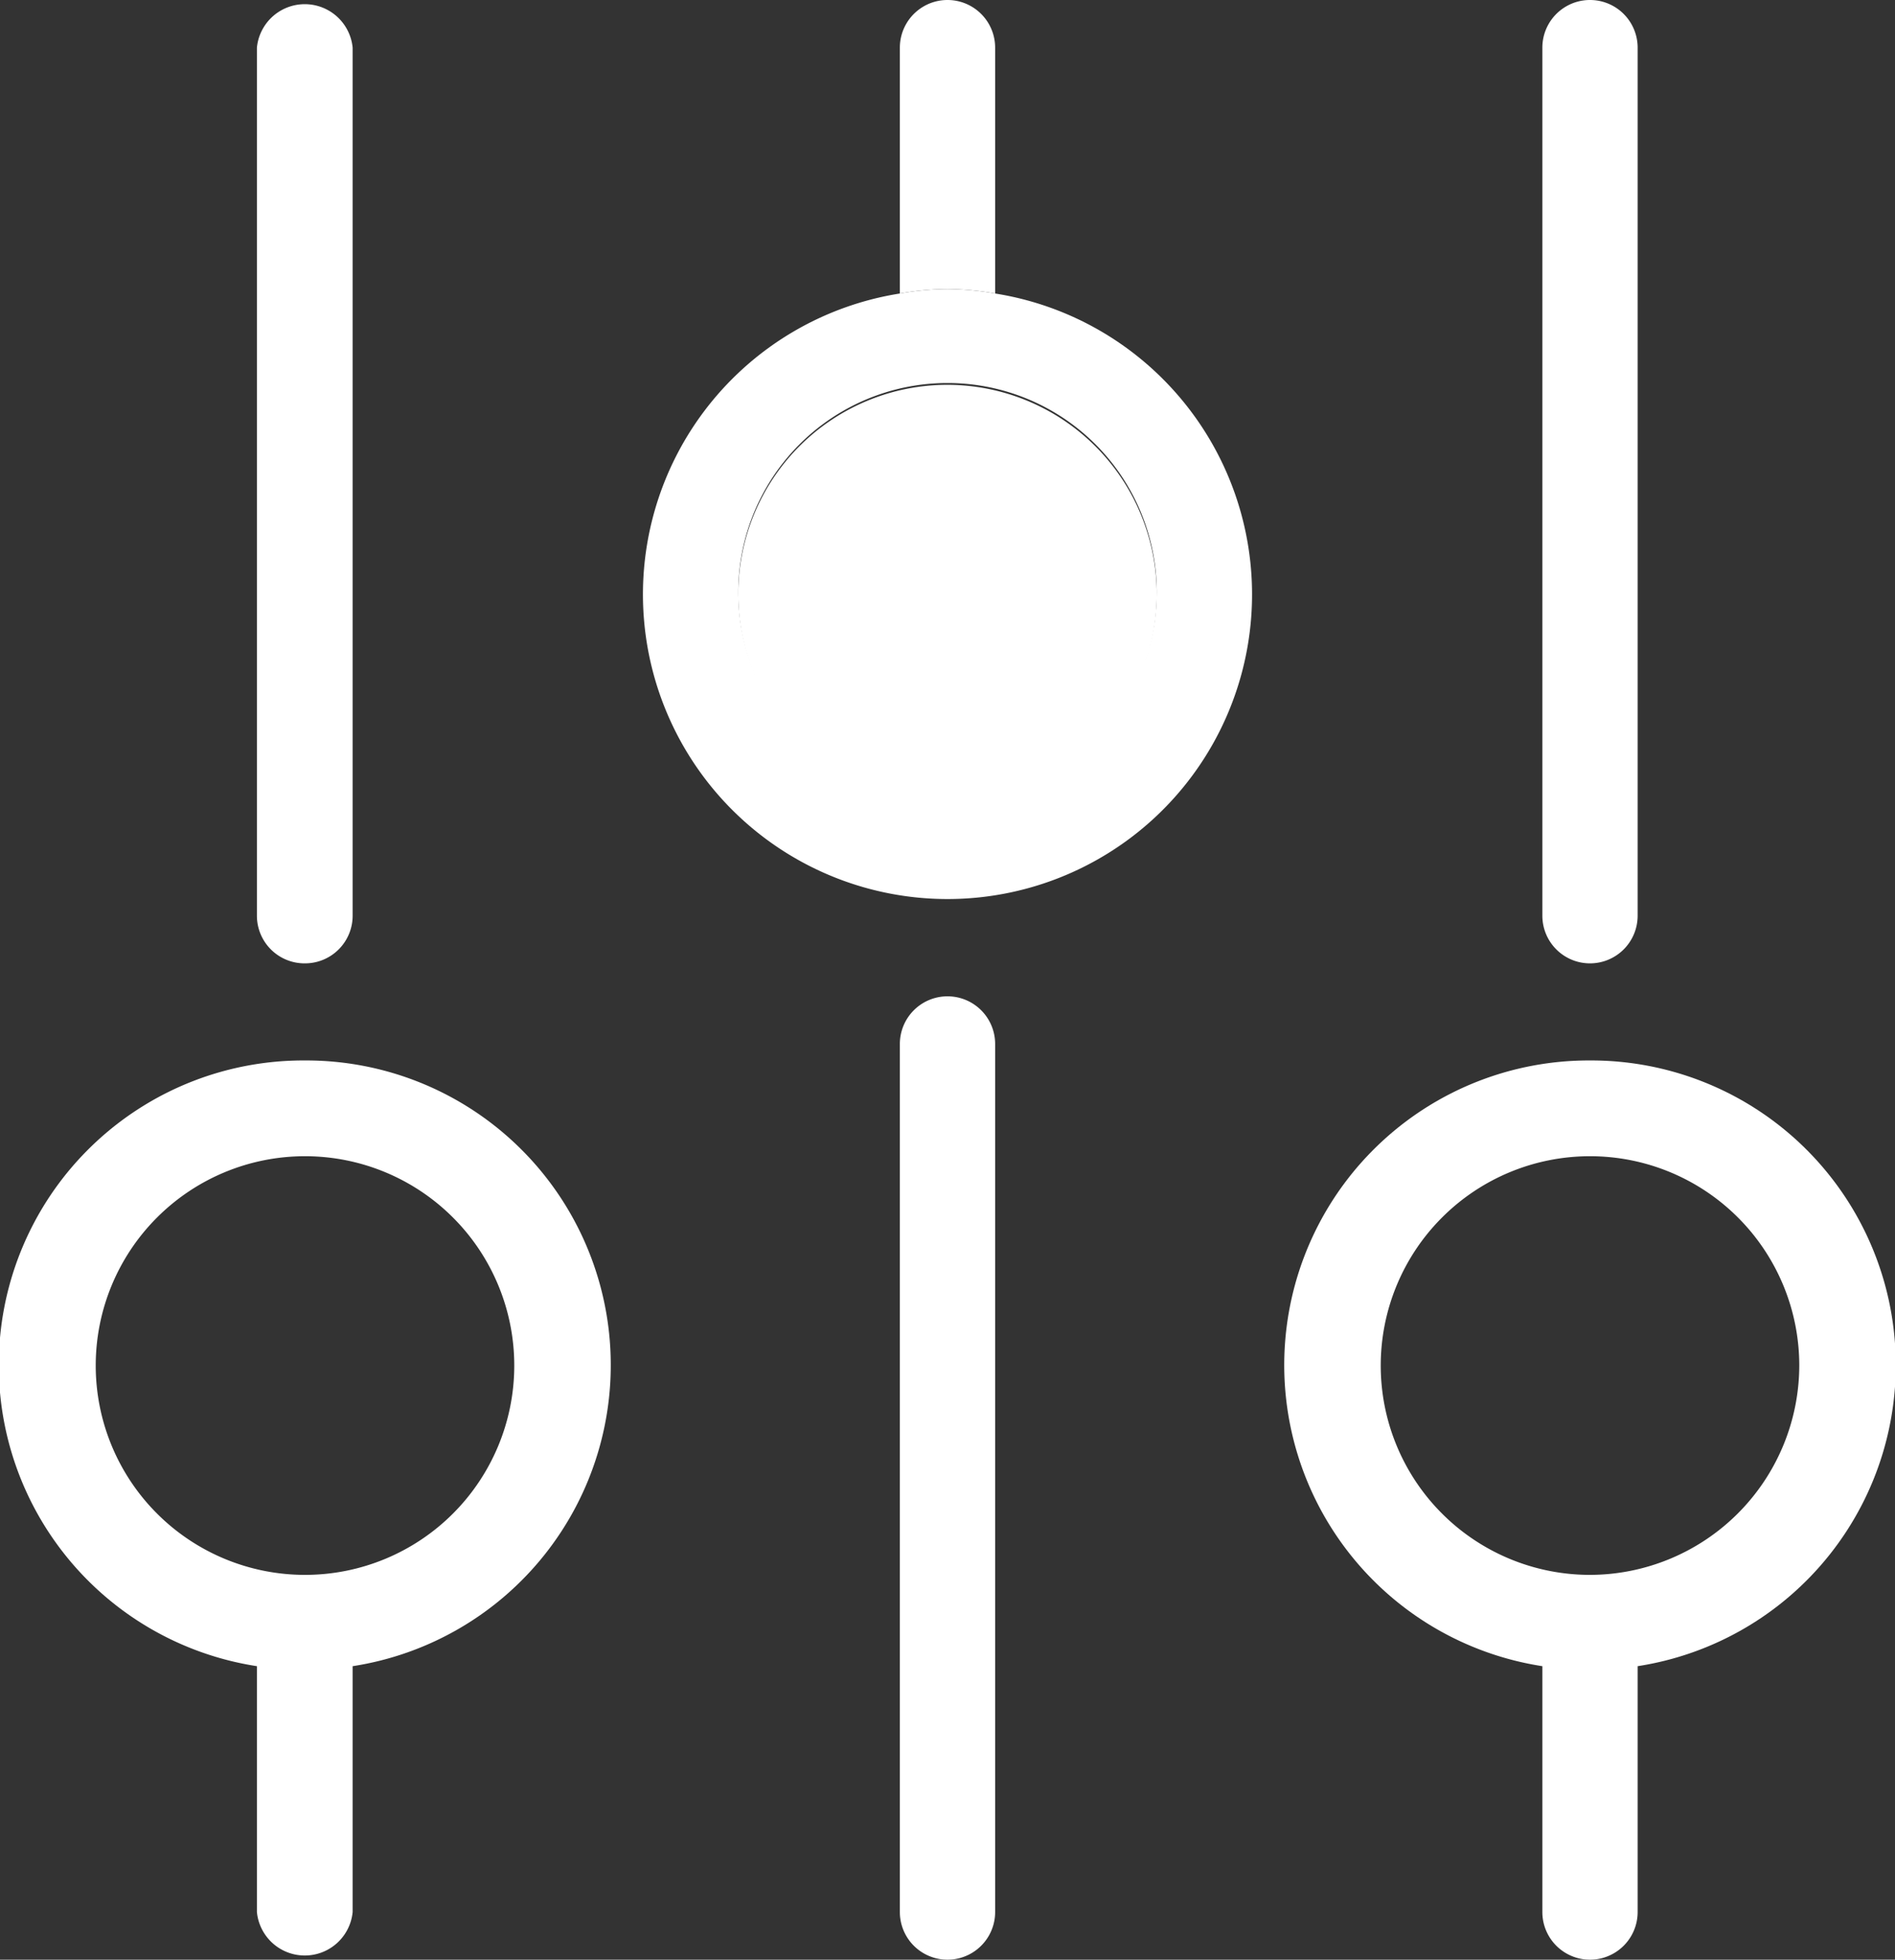 <svg xmlns="http://www.w3.org/2000/svg" viewBox="0 0 42.56 44"><rect x="0" y="0" width="42.56" height="44" fill="#333333" stroke="none"/><defs><style>.cls-1{fill:#fff;}</style></defs><g id="Layer_2" data-name="Layer 2"><g id="Layer_1-2" data-name="Layer 1"><path class="cls-1" d="M21.28,8.64a4.7,4.7,0,1,0,4.7,4.7A4.71,4.71,0,0,0,21.28,8.64Z"/><path class="cls-1" d="M6.85,21.63a1.07,1.07,0,0,0,1.07-1.07V1.07a1.08,1.08,0,0,0-2.15,0V20.56A1.07,1.07,0,0,0,6.85,21.63Z"/><path class="cls-1" d="M6.85,23.81a6.84,6.84,0,0,0-1.08,13.6v5.52a1.08,1.08,0,0,0,2.15,0V37.41a6.84,6.84,0,0,0-1.07-13.6Zm0,11.55a4.7,4.7,0,1,1,4.7-4.7A4.7,4.7,0,0,1,6.85,35.36Z"/><path class="cls-1" d="M35.71,21.63a1.07,1.07,0,0,0,1.07-1.07V1.07a1.07,1.07,0,0,0-2.14,0V20.56A1.07,1.07,0,0,0,35.71,21.63Z"/><path class="cls-1" d="M35.71,23.81a6.84,6.84,0,0,0-1.07,13.6v5.52a1.07,1.07,0,0,0,2.14,0V37.41a6.84,6.84,0,0,0-1.07-13.6Zm0,11.55a4.7,4.7,0,1,1,4.7-4.7A4.71,4.71,0,0,1,35.71,35.36Z"/><path class="cls-1" d="M21.28,22.37a1.07,1.07,0,0,0-1.07,1.07V42.93a1.07,1.07,0,1,0,2.14,0V23.44A1.07,1.07,0,0,0,21.28,22.37Z"/><path class="cls-1" d="M22.35,6.59V1.07a1.07,1.07,0,0,0-2.14,0V6.59a6.26,6.26,0,0,1,1.07-.1A6.36,6.36,0,0,1,22.35,6.59Z"/><path class="cls-1" d="M22.35,6.59a6.36,6.36,0,0,0-1.07-.1,6.26,6.26,0,0,0-1.07.1,6.84,6.84,0,1,0,2.14,0ZM21.28,18a4.7,4.7,0,1,1,4.7-4.7A4.71,4.71,0,0,1,21.28,18Z"/></g></g></svg>